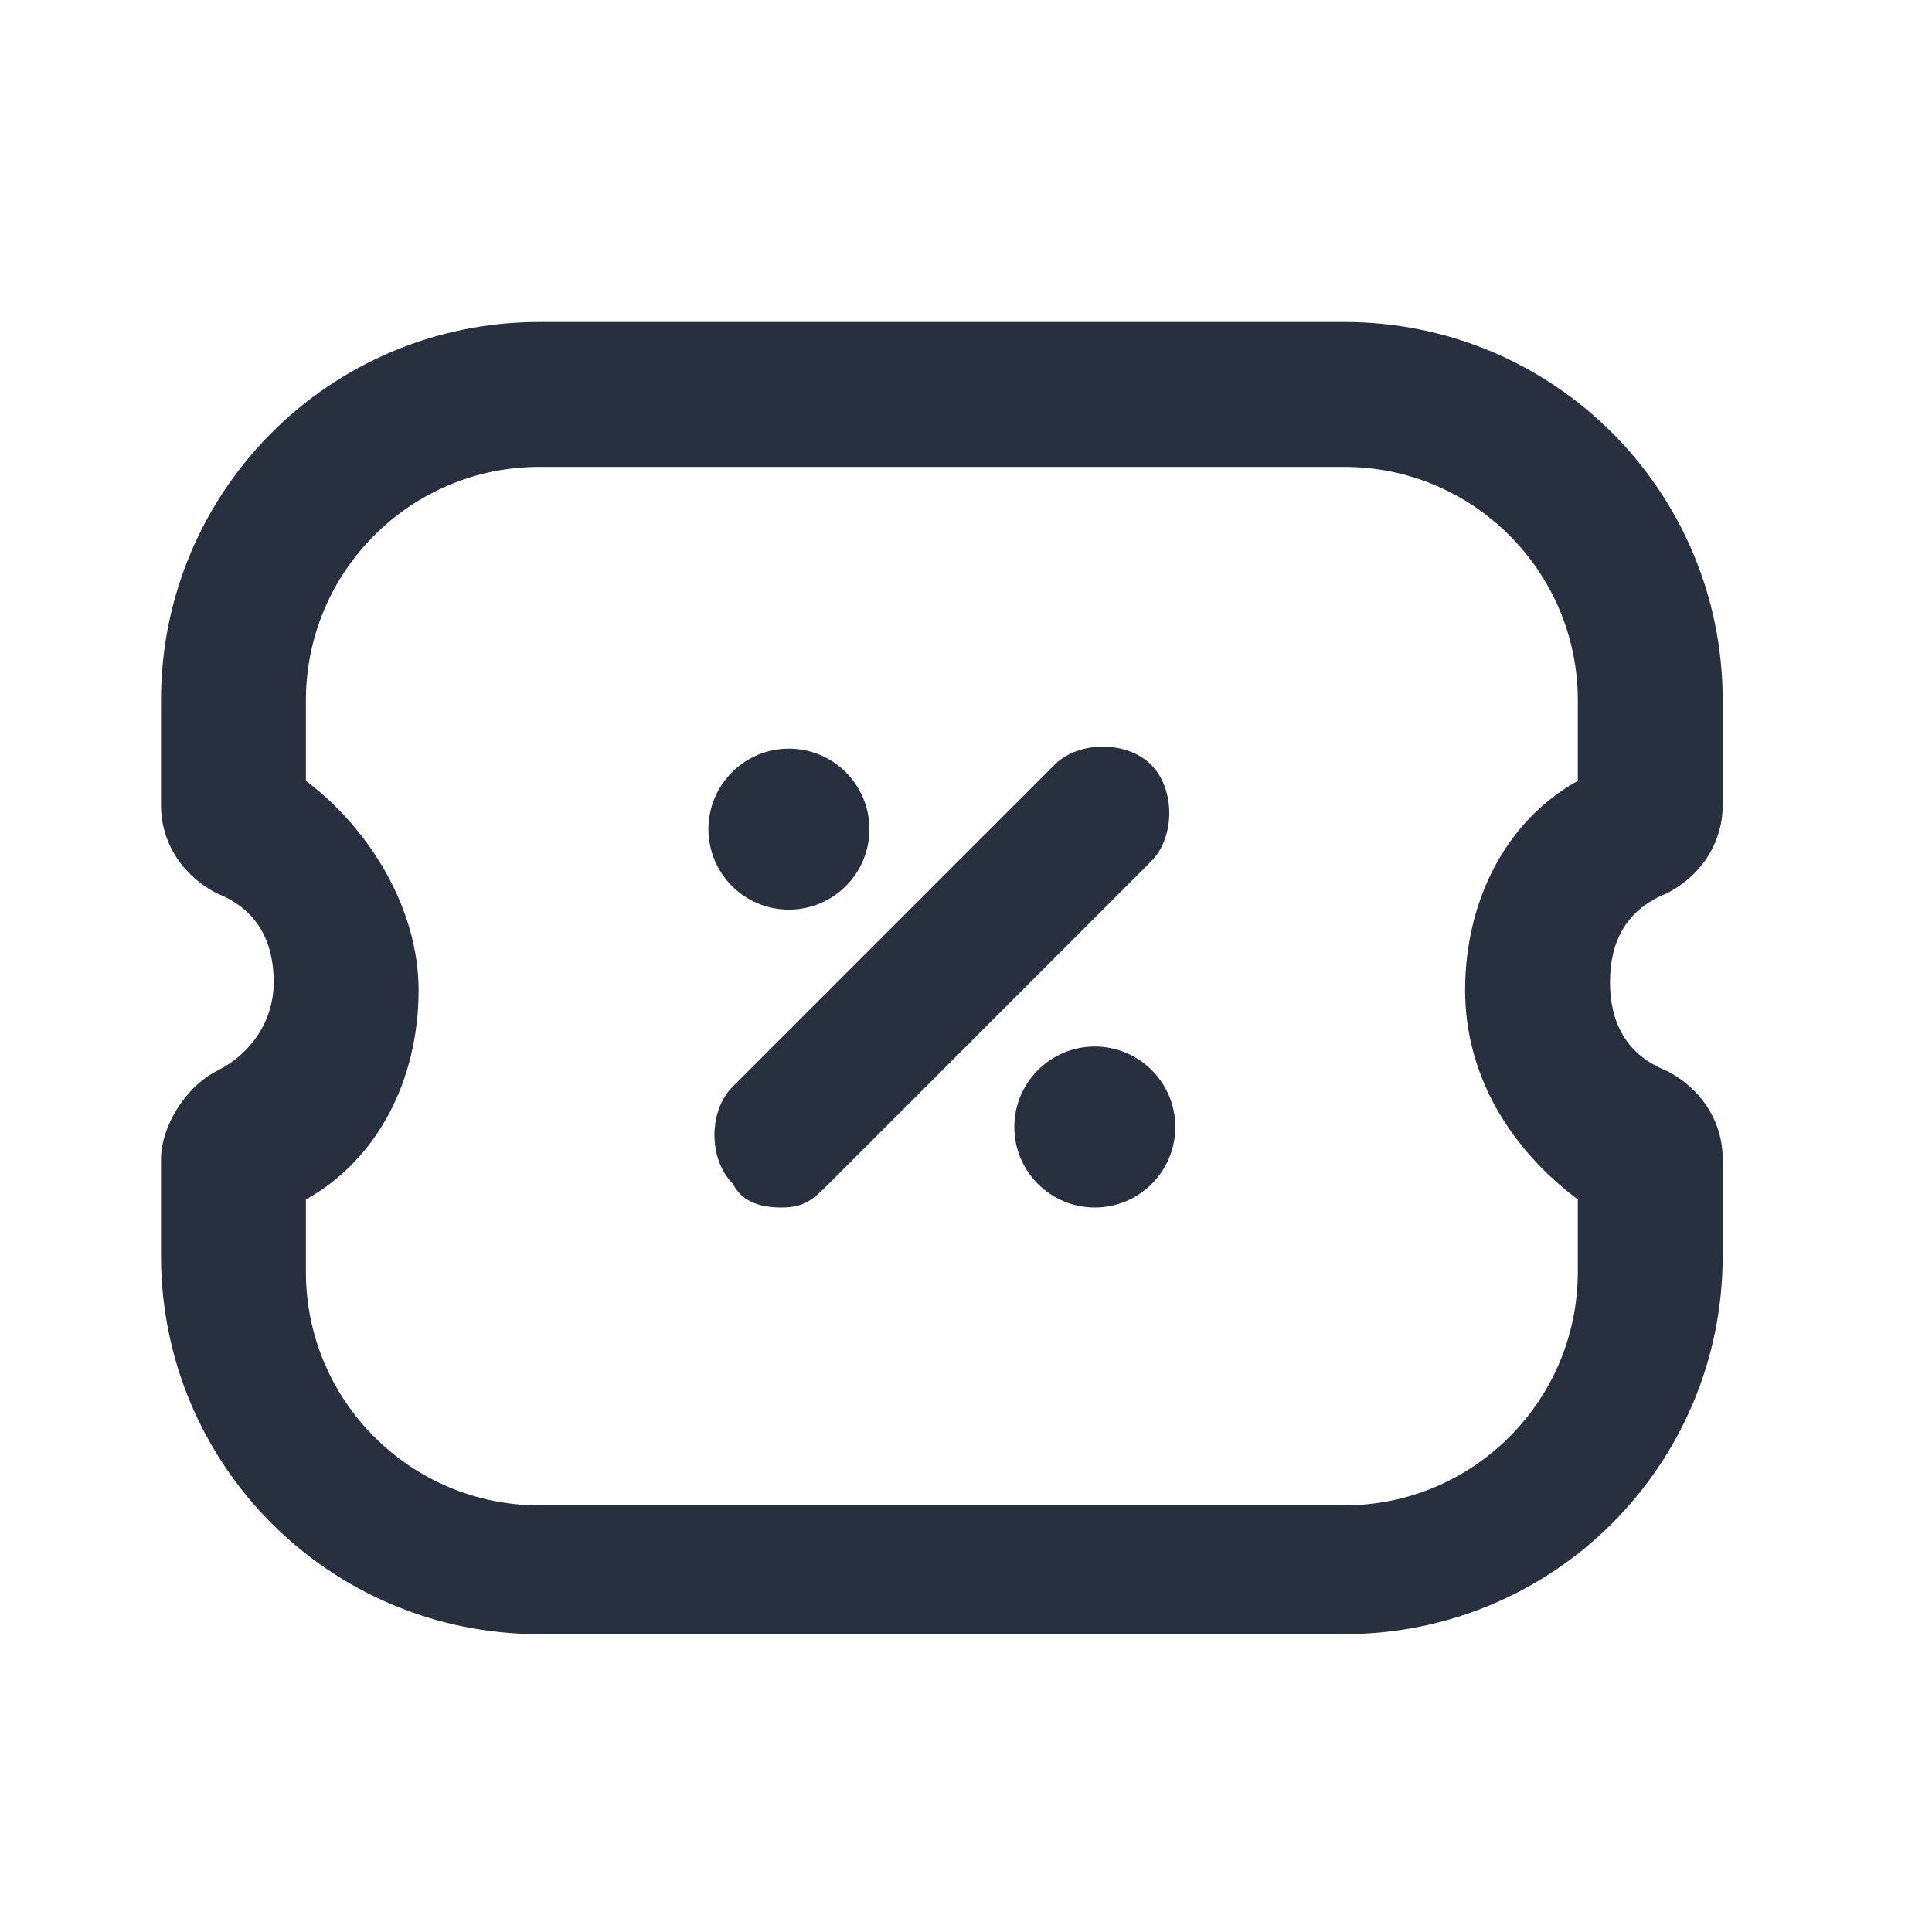 <svg width="24" height="24" viewBox="0 0 24 24" fill="none" xmlns="http://www.w3.org/2000/svg">
<path d="M9.8 11.3C10.352 11.3 10.8 10.852 10.8 10.3C10.8 9.748 10.352 9.3 9.8 9.3C9.248 9.3 8.8 9.748 8.8 10.3C8.8 10.852 9.248 11.3 9.8 11.3Z" fill="#28303F"/>
<path d="M13.6 15C14.152 15 14.6 14.552 14.6 14C14.6 13.448 14.152 13 13.6 13C13.048 13 12.6 13.448 12.6 14C12.6 14.552 13.048 15 13.6 15Z" fill="#28303F"/>
<path d="M13.1 9.5L9.1 13.5C8.8 13.8 8.8 14.4 9.1 14.7C9.2 14.9 9.4 15 9.7 15C10 15 10.1 14.9 10.3 14.7L14.3 10.7C14.6 10.4 14.6 9.8 14.3 9.5C14 9.2 13.4 9.2 13.1 9.5Z" fill="#28303F"/>
<path d="M20.7 11.1C21.1 10.9 21.4 10.5 21.4 10V8.7C21.4 6.1 19.3 4 16.7 4H6.7C4.1 4 2 6.1 2 8.7V10C2 10.5 2.3 10.9 2.7 11.1C3.2 11.3 3.4 11.7 3.4 12.2C3.4 12.7 3.1 13.1 2.7 13.3C2.3 13.5 2 14 2 14.4V15.6C2 18.2 4.1 20.3 6.7 20.3H16.7C19.3 20.3 21.4 18.2 21.4 15.6V14.4C21.4 13.9 21.1 13.5 20.7 13.3C20.2 13.1 20 12.7 20 12.2C20 11.7 20.2 11.3 20.7 11.1ZM19.6 9.7C18.7 10.2 18.2 11.2 18.2 12.3C18.2 13.4 18.8 14.3 19.6 14.9V15.8C19.6 17.4 18.3 18.7 16.7 18.7H6.7C5.1 18.7 3.8 17.4 3.8 15.8V14.9C4.7 14.4 5.2 13.4 5.2 12.3C5.2 11.3 4.6 10.3 3.8 9.7V8.7C3.8 7.1 5.1 5.8 6.7 5.8H16.7C18.3 5.8 19.6 7.1 19.6 8.7V9.7Z" fill="#28303F"/>
</svg>

